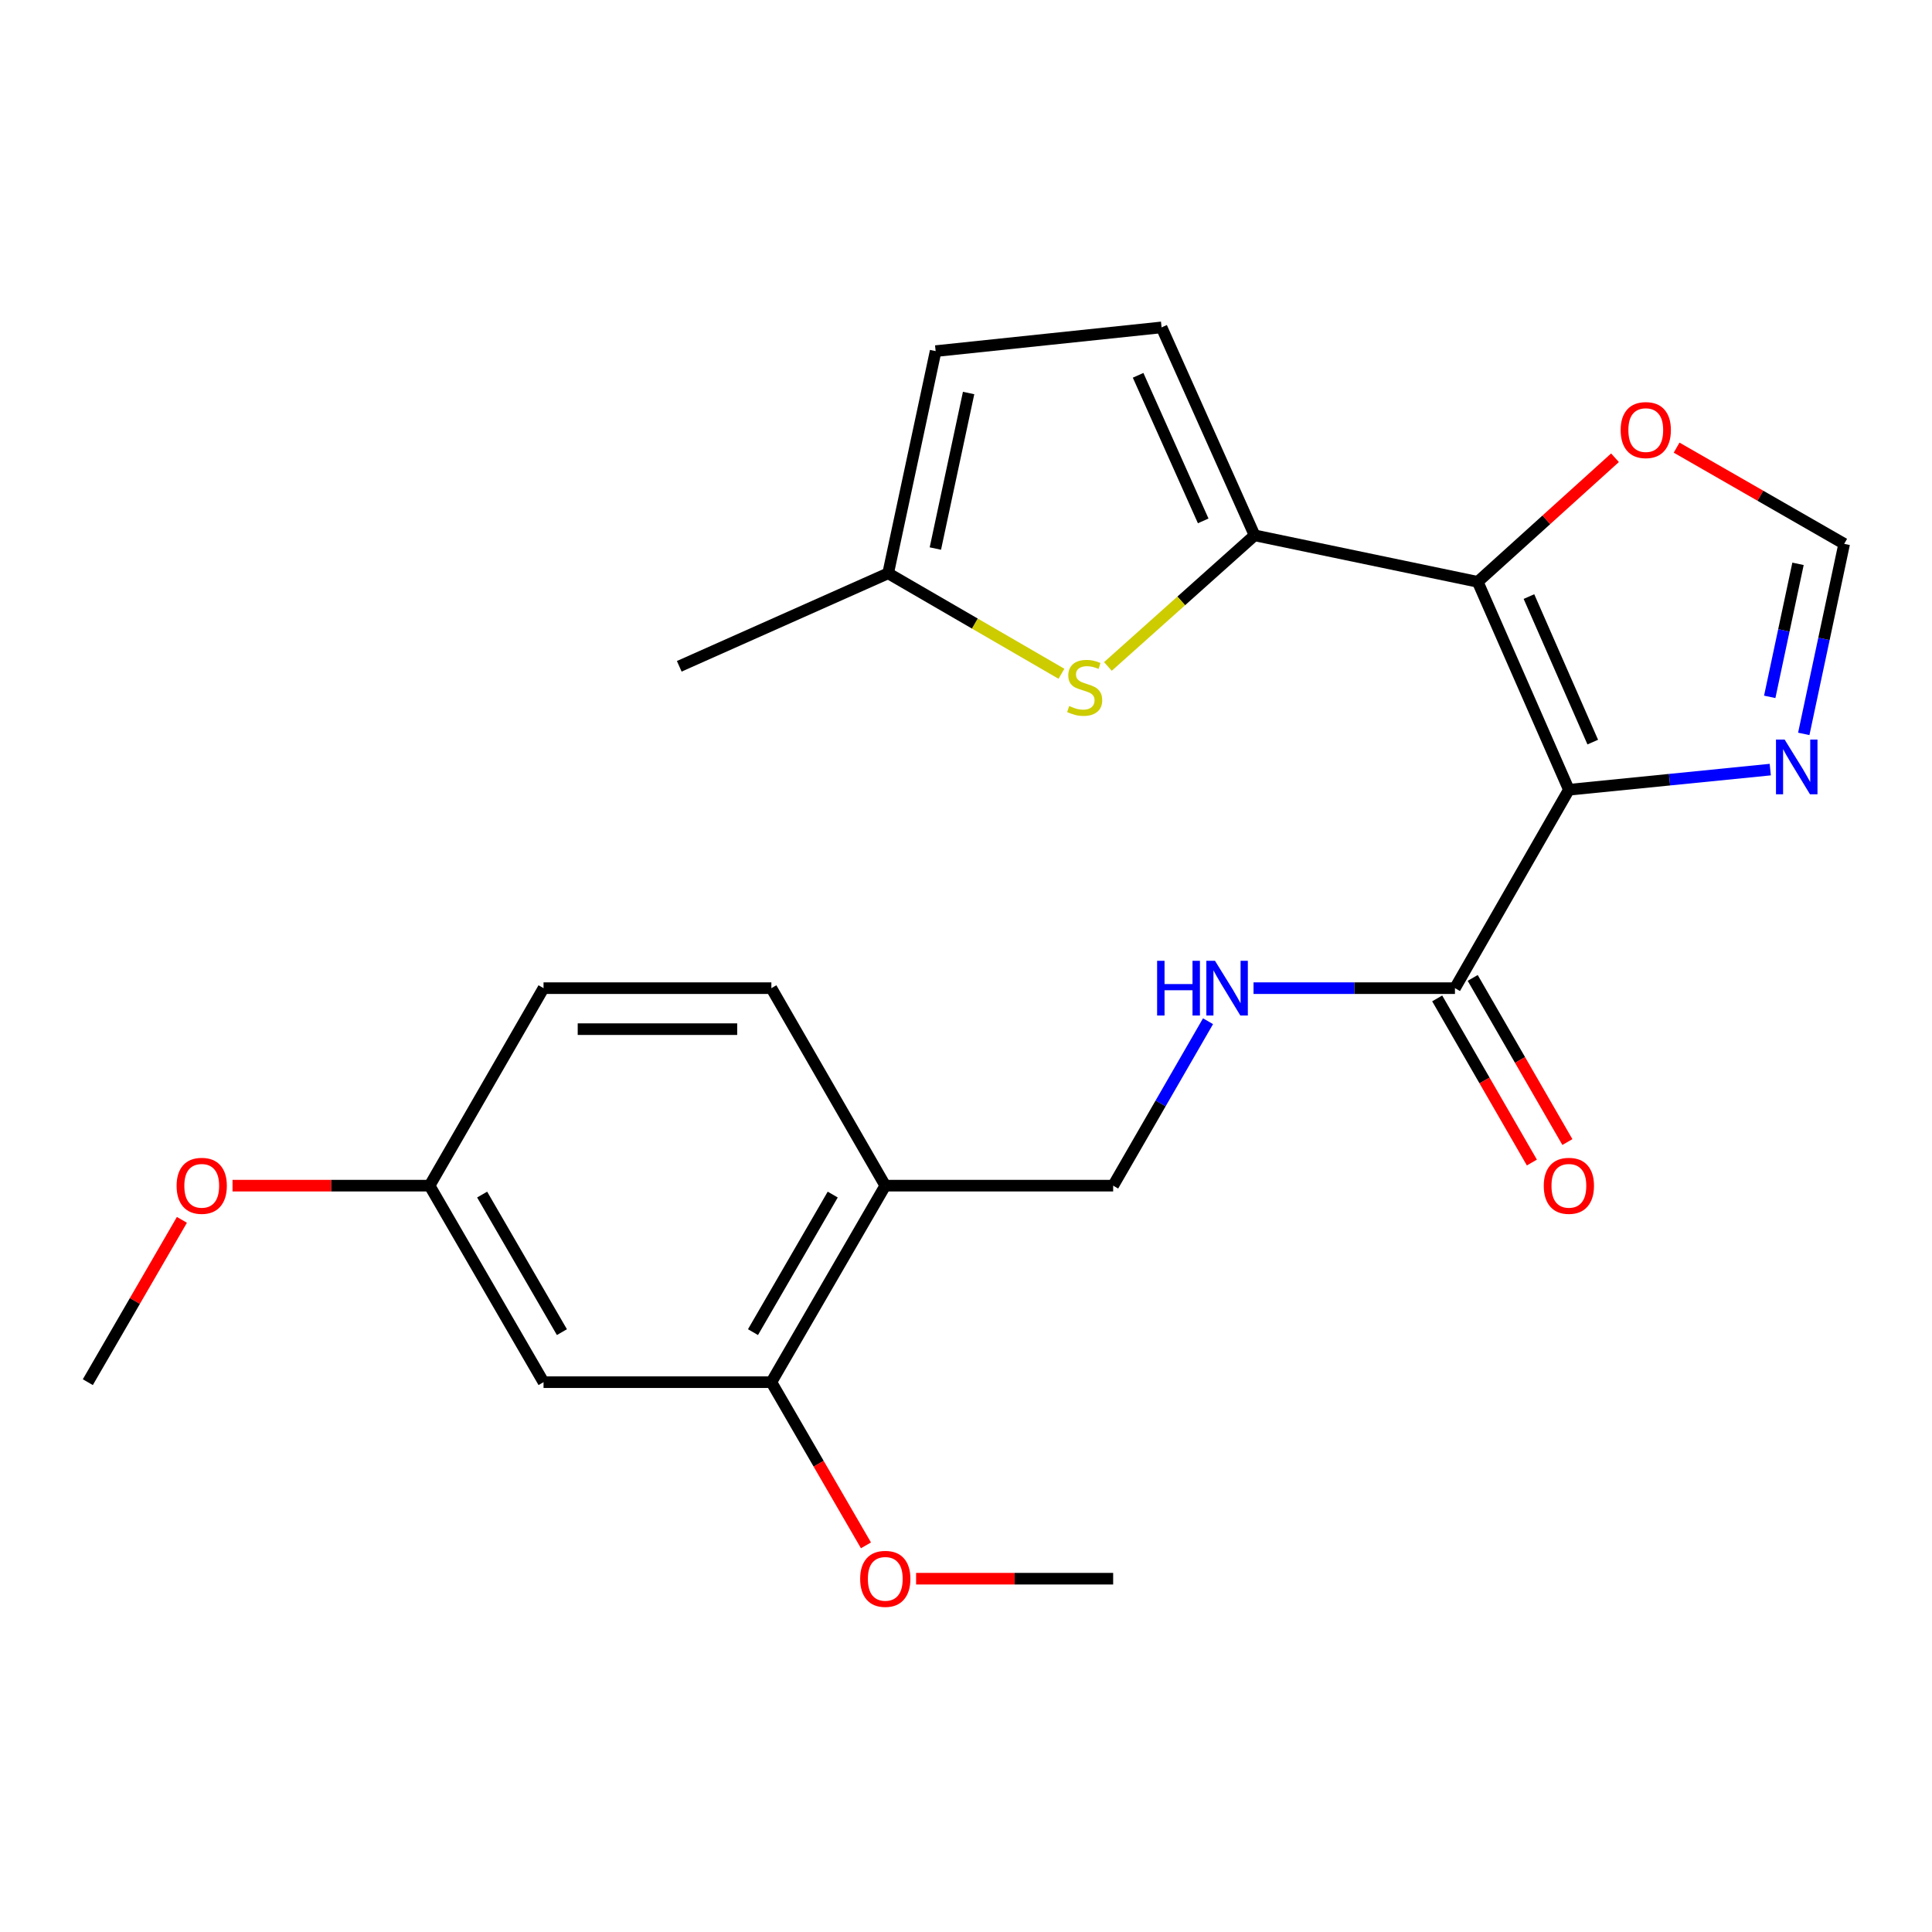 <?xml version='1.0' encoding='iso-8859-1'?>
<svg version='1.1' baseProfile='full'
              xmlns='http://www.w3.org/2000/svg'
                      xmlns:rdkit='http://www.rdkit.org/xml'
                      xmlns:xlink='http://www.w3.org/1999/xlink'
                  xml:space='preserve'
width='1000px' height='1000px' viewBox='0 0 1000 1000'>
<!-- END OF HEADER -->
<rect style='opacity:1.0;fill:#FFFFFF;stroke:none' width='1000' height='1000' x='0' y='0'> </rect>
<path class='bond-0' d='M 812.049,408.774 L 764.869,301.162' style='fill:none;fill-rule:evenodd;stroke:#000000;stroke-width:6px;stroke-linecap:butt;stroke-linejoin:miter;stroke-opacity:1' />
<path class='bond-0' d='M 824.407,384.111 L 791.38,308.783' style='fill:none;fill-rule:evenodd;stroke:#000000;stroke-width:6px;stroke-linecap:butt;stroke-linejoin:miter;stroke-opacity:1' />
<path class='bond-3' d='M 812.049,408.774 L 864.167,403.559' style='fill:none;fill-rule:evenodd;stroke:#000000;stroke-width:6px;stroke-linecap:butt;stroke-linejoin:miter;stroke-opacity:1' />
<path class='bond-3' d='M 864.167,403.559 L 916.285,398.344' style='fill:none;fill-rule:evenodd;stroke:#0000FF;stroke-width:6px;stroke-linecap:butt;stroke-linejoin:miter;stroke-opacity:1' />
<path class='bond-4' d='M 812.049,408.774 L 753.079,511.47' style='fill:none;fill-rule:evenodd;stroke:#000000;stroke-width:6px;stroke-linecap:butt;stroke-linejoin:miter;stroke-opacity:1' />
<path class='bond-1' d='M 764.869,301.162 L 649.37,277.088' style='fill:none;fill-rule:evenodd;stroke:#000000;stroke-width:6px;stroke-linecap:butt;stroke-linejoin:miter;stroke-opacity:1' />
<path class='bond-6' d='M 764.869,301.162 L 800.393,269.046' style='fill:none;fill-rule:evenodd;stroke:#000000;stroke-width:6px;stroke-linecap:butt;stroke-linejoin:miter;stroke-opacity:1' />
<path class='bond-6' d='M 800.393,269.046 L 835.918,236.93' style='fill:none;fill-rule:evenodd;stroke:#FF0000;stroke-width:6px;stroke-linecap:butt;stroke-linejoin:miter;stroke-opacity:1' />
<path class='bond-2' d='M 649.37,277.088 L 611.41,311.023' style='fill:none;fill-rule:evenodd;stroke:#000000;stroke-width:6px;stroke-linecap:butt;stroke-linejoin:miter;stroke-opacity:1' />
<path class='bond-2' d='M 611.41,311.023 L 573.451,344.957' style='fill:none;fill-rule:evenodd;stroke:#CCCC00;stroke-width:6px;stroke-linecap:butt;stroke-linejoin:miter;stroke-opacity:1' />
<path class='bond-5' d='M 649.37,277.088 L 601.234,169.453' style='fill:none;fill-rule:evenodd;stroke:#000000;stroke-width:6px;stroke-linecap:butt;stroke-linejoin:miter;stroke-opacity:1' />
<path class='bond-5' d='M 622.777,269.606 L 589.083,194.261' style='fill:none;fill-rule:evenodd;stroke:#000000;stroke-width:6px;stroke-linecap:butt;stroke-linejoin:miter;stroke-opacity:1' />
<path class='bond-8' d='M 549.403,348.743 L 504.553,322.742' style='fill:none;fill-rule:evenodd;stroke:#CCCC00;stroke-width:6px;stroke-linecap:butt;stroke-linejoin:miter;stroke-opacity:1' />
<path class='bond-8' d='M 504.553,322.742 L 459.704,296.741' style='fill:none;fill-rule:evenodd;stroke:#000000;stroke-width:6px;stroke-linecap:butt;stroke-linejoin:miter;stroke-opacity:1' />
<path class='bond-7' d='M 933.627,379.861 L 944.086,330.679' style='fill:none;fill-rule:evenodd;stroke:#0000FF;stroke-width:6px;stroke-linecap:butt;stroke-linejoin:miter;stroke-opacity:1' />
<path class='bond-7' d='M 944.086,330.679 L 954.545,281.497' style='fill:none;fill-rule:evenodd;stroke:#000000;stroke-width:6px;stroke-linecap:butt;stroke-linejoin:miter;stroke-opacity:1' />
<path class='bond-7' d='M 916.009,360.693 L 923.33,326.265' style='fill:none;fill-rule:evenodd;stroke:#0000FF;stroke-width:6px;stroke-linecap:butt;stroke-linejoin:miter;stroke-opacity:1' />
<path class='bond-7' d='M 923.33,326.265 L 930.651,291.838' style='fill:none;fill-rule:evenodd;stroke:#000000;stroke-width:6px;stroke-linecap:butt;stroke-linejoin:miter;stroke-opacity:1' />
<path class='bond-9' d='M 753.079,511.47 L 700.954,511.47' style='fill:none;fill-rule:evenodd;stroke:#000000;stroke-width:6px;stroke-linecap:butt;stroke-linejoin:miter;stroke-opacity:1' />
<path class='bond-9' d='M 700.954,511.47 L 648.828,511.47' style='fill:none;fill-rule:evenodd;stroke:#0000FF;stroke-width:6px;stroke-linecap:butt;stroke-linejoin:miter;stroke-opacity:1' />
<path class='bond-15' d='M 743.889,516.772 L 768.392,559.249' style='fill:none;fill-rule:evenodd;stroke:#000000;stroke-width:6px;stroke-linecap:butt;stroke-linejoin:miter;stroke-opacity:1' />
<path class='bond-15' d='M 768.392,559.249 L 792.896,601.726' style='fill:none;fill-rule:evenodd;stroke:#FF0000;stroke-width:6px;stroke-linecap:butt;stroke-linejoin:miter;stroke-opacity:1' />
<path class='bond-15' d='M 762.27,506.168 L 786.774,548.645' style='fill:none;fill-rule:evenodd;stroke:#000000;stroke-width:6px;stroke-linecap:butt;stroke-linejoin:miter;stroke-opacity:1' />
<path class='bond-15' d='M 786.774,548.645 L 811.277,591.122' style='fill:none;fill-rule:evenodd;stroke:#FF0000;stroke-width:6px;stroke-linecap:butt;stroke-linejoin:miter;stroke-opacity:1' />
<path class='bond-12' d='M 601.234,169.453 L 484.285,181.737' style='fill:none;fill-rule:evenodd;stroke:#000000;stroke-width:6px;stroke-linecap:butt;stroke-linejoin:miter;stroke-opacity:1' />
<path class='bond-24' d='M 867.81,231.693 L 911.178,256.595' style='fill:none;fill-rule:evenodd;stroke:#FF0000;stroke-width:6px;stroke-linecap:butt;stroke-linejoin:miter;stroke-opacity:1' />
<path class='bond-24' d='M 911.178,256.595 L 954.545,281.497' style='fill:none;fill-rule:evenodd;stroke:#000000;stroke-width:6px;stroke-linecap:butt;stroke-linejoin:miter;stroke-opacity:1' />
<path class='bond-21' d='M 459.704,296.741 L 351.585,344.876' style='fill:none;fill-rule:evenodd;stroke:#000000;stroke-width:6px;stroke-linecap:butt;stroke-linejoin:miter;stroke-opacity:1' />
<path class='bond-25' d='M 459.704,296.741 L 484.285,181.737' style='fill:none;fill-rule:evenodd;stroke:#000000;stroke-width:6px;stroke-linecap:butt;stroke-linejoin:miter;stroke-opacity:1' />
<path class='bond-25' d='M 484.143,283.926 L 501.35,203.423' style='fill:none;fill-rule:evenodd;stroke:#000000;stroke-width:6px;stroke-linecap:butt;stroke-linejoin:miter;stroke-opacity:1' />
<path class='bond-14' d='M 625.27,528.58 L 600.72,571.137' style='fill:none;fill-rule:evenodd;stroke:#0000FF;stroke-width:6px;stroke-linecap:butt;stroke-linejoin:miter;stroke-opacity:1' />
<path class='bond-14' d='M 600.72,571.137 L 576.17,613.694' style='fill:none;fill-rule:evenodd;stroke:#000000;stroke-width:6px;stroke-linecap:butt;stroke-linejoin:miter;stroke-opacity:1' />
<path class='bond-10' d='M 458.219,613.694 L 576.17,613.694' style='fill:none;fill-rule:evenodd;stroke:#000000;stroke-width:6px;stroke-linecap:butt;stroke-linejoin:miter;stroke-opacity:1' />
<path class='bond-11' d='M 458.219,613.694 L 399.261,715.412' style='fill:none;fill-rule:evenodd;stroke:#000000;stroke-width:6px;stroke-linecap:butt;stroke-linejoin:miter;stroke-opacity:1' />
<path class='bond-11' d='M 431.016,618.31 L 389.745,689.513' style='fill:none;fill-rule:evenodd;stroke:#000000;stroke-width:6px;stroke-linecap:butt;stroke-linejoin:miter;stroke-opacity:1' />
<path class='bond-16' d='M 458.219,613.694 L 399.261,511.47' style='fill:none;fill-rule:evenodd;stroke:#000000;stroke-width:6px;stroke-linecap:butt;stroke-linejoin:miter;stroke-opacity:1' />
<path class='bond-13' d='M 399.261,715.412 L 281.333,715.412' style='fill:none;fill-rule:evenodd;stroke:#000000;stroke-width:6px;stroke-linecap:butt;stroke-linejoin:miter;stroke-opacity:1' />
<path class='bond-19' d='M 399.261,715.412 L 423.738,757.641' style='fill:none;fill-rule:evenodd;stroke:#000000;stroke-width:6px;stroke-linecap:butt;stroke-linejoin:miter;stroke-opacity:1' />
<path class='bond-19' d='M 423.738,757.641 L 448.215,799.87' style='fill:none;fill-rule:evenodd;stroke:#FF0000;stroke-width:6px;stroke-linecap:butt;stroke-linejoin:miter;stroke-opacity:1' />
<path class='bond-26' d='M 281.333,715.412 L 222.352,613.694' style='fill:none;fill-rule:evenodd;stroke:#000000;stroke-width:6px;stroke-linecap:butt;stroke-linejoin:miter;stroke-opacity:1' />
<path class='bond-26' d='M 290.844,689.509 L 249.557,618.307' style='fill:none;fill-rule:evenodd;stroke:#000000;stroke-width:6px;stroke-linecap:butt;stroke-linejoin:miter;stroke-opacity:1' />
<path class='bond-18' d='M 399.261,511.47 L 281.333,511.47' style='fill:none;fill-rule:evenodd;stroke:#000000;stroke-width:6px;stroke-linecap:butt;stroke-linejoin:miter;stroke-opacity:1' />
<path class='bond-18' d='M 381.572,532.691 L 299.023,532.691' style='fill:none;fill-rule:evenodd;stroke:#000000;stroke-width:6px;stroke-linecap:butt;stroke-linejoin:miter;stroke-opacity:1' />
<path class='bond-17' d='M 222.352,613.694 L 281.333,511.47' style='fill:none;fill-rule:evenodd;stroke:#000000;stroke-width:6px;stroke-linecap:butt;stroke-linejoin:miter;stroke-opacity:1' />
<path class='bond-20' d='M 222.352,613.694 L 171.356,613.694' style='fill:none;fill-rule:evenodd;stroke:#000000;stroke-width:6px;stroke-linecap:butt;stroke-linejoin:miter;stroke-opacity:1' />
<path class='bond-20' d='M 171.356,613.694 L 120.361,613.694' style='fill:none;fill-rule:evenodd;stroke:#FF0000;stroke-width:6px;stroke-linecap:butt;stroke-linejoin:miter;stroke-opacity:1' />
<path class='bond-22' d='M 474.168,817.129 L 525.169,817.129' style='fill:none;fill-rule:evenodd;stroke:#FF0000;stroke-width:6px;stroke-linecap:butt;stroke-linejoin:miter;stroke-opacity:1' />
<path class='bond-22' d='M 525.169,817.129 L 576.17,817.129' style='fill:none;fill-rule:evenodd;stroke:#000000;stroke-width:6px;stroke-linecap:butt;stroke-linejoin:miter;stroke-opacity:1' />
<path class='bond-23' d='M 94.154,631.394 L 69.804,673.403' style='fill:none;fill-rule:evenodd;stroke:#FF0000;stroke-width:6px;stroke-linecap:butt;stroke-linejoin:miter;stroke-opacity:1' />
<path class='bond-23' d='M 69.804,673.403 L 45.455,715.412' style='fill:none;fill-rule:evenodd;stroke:#000000;stroke-width:6px;stroke-linecap:butt;stroke-linejoin:miter;stroke-opacity:1' />
<path  class='atom-3' d='M 553.422 365.431
Q 553.742 365.551, 555.062 366.111
Q 556.382 366.671, 557.822 367.031
Q 559.302 367.351, 560.742 367.351
Q 563.422 367.351, 564.982 366.071
Q 566.542 364.751, 566.542 362.471
Q 566.542 360.911, 565.742 359.951
Q 564.982 358.991, 563.782 358.471
Q 562.582 357.951, 560.582 357.351
Q 558.062 356.591, 556.542 355.871
Q 555.062 355.151, 553.982 353.631
Q 552.942 352.111, 552.942 349.551
Q 552.942 345.991, 555.342 343.791
Q 557.782 341.591, 562.582 341.591
Q 565.862 341.591, 569.582 343.151
L 568.662 346.231
Q 565.262 344.831, 562.702 344.831
Q 559.942 344.831, 558.422 345.991
Q 556.902 347.111, 556.942 349.071
Q 556.942 350.591, 557.702 351.511
Q 558.502 352.431, 559.622 352.951
Q 560.782 353.471, 562.702 354.071
Q 565.262 354.871, 566.782 355.671
Q 568.302 356.471, 569.382 358.111
Q 570.502 359.711, 570.502 362.471
Q 570.502 366.391, 567.862 368.511
Q 565.262 370.591, 560.902 370.591
Q 558.382 370.591, 556.462 370.031
Q 554.582 369.511, 552.342 368.591
L 553.422 365.431
' fill='#CCCC00'/>
<path  class='atom-4' d='M 923.728 382.813
L 933.008 397.813
Q 933.928 399.293, 935.408 401.973
Q 936.888 404.653, 936.968 404.813
L 936.968 382.813
L 940.728 382.813
L 940.728 411.133
L 936.848 411.133
L 926.888 394.733
Q 925.728 392.813, 924.488 390.613
Q 923.288 388.413, 922.928 387.733
L 922.928 411.133
L 919.248 411.133
L 919.248 382.813
L 923.728 382.813
' fill='#0000FF'/>
<path  class='atom-7' d='M 838.849 222.608
Q 838.849 215.808, 842.209 212.008
Q 845.569 208.208, 851.849 208.208
Q 858.129 208.208, 861.489 212.008
Q 864.849 215.808, 864.849 222.608
Q 864.849 229.488, 861.449 233.408
Q 858.049 237.288, 851.849 237.288
Q 845.609 237.288, 842.209 233.408
Q 838.849 229.528, 838.849 222.608
M 851.849 234.088
Q 856.169 234.088, 858.489 231.208
Q 860.849 228.288, 860.849 222.608
Q 860.849 217.048, 858.489 214.248
Q 856.169 211.408, 851.849 211.408
Q 847.529 211.408, 845.169 214.208
Q 842.849 217.008, 842.849 222.608
Q 842.849 228.328, 845.169 231.208
Q 847.529 234.088, 851.849 234.088
' fill='#FF0000'/>
<path  class='atom-10' d='M 598.92 497.31
L 602.76 497.31
L 602.76 509.35
L 617.24 509.35
L 617.24 497.31
L 621.08 497.31
L 621.08 525.63
L 617.24 525.63
L 617.24 512.55
L 602.76 512.55
L 602.76 525.63
L 598.92 525.63
L 598.92 497.31
' fill='#0000FF'/>
<path  class='atom-10' d='M 628.88 497.31
L 638.16 512.31
Q 639.08 513.79, 640.56 516.47
Q 642.04 519.15, 642.12 519.31
L 642.12 497.31
L 645.88 497.31
L 645.88 525.63
L 642 525.63
L 632.04 509.23
Q 630.88 507.31, 629.64 505.11
Q 628.44 502.91, 628.08 502.23
L 628.08 525.63
L 624.4 525.63
L 624.4 497.31
L 628.88 497.31
' fill='#0000FF'/>
<path  class='atom-16' d='M 799.049 613.774
Q 799.049 606.974, 802.409 603.174
Q 805.769 599.374, 812.049 599.374
Q 818.329 599.374, 821.689 603.174
Q 825.049 606.974, 825.049 613.774
Q 825.049 620.654, 821.649 624.574
Q 818.249 628.454, 812.049 628.454
Q 805.809 628.454, 802.409 624.574
Q 799.049 620.694, 799.049 613.774
M 812.049 625.254
Q 816.369 625.254, 818.689 622.374
Q 821.049 619.454, 821.049 613.774
Q 821.049 608.214, 818.689 605.414
Q 816.369 602.574, 812.049 602.574
Q 807.729 602.574, 805.369 605.374
Q 803.049 608.174, 803.049 613.774
Q 803.049 619.494, 805.369 622.374
Q 807.729 625.254, 812.049 625.254
' fill='#FF0000'/>
<path  class='atom-20' d='M 445.219 817.209
Q 445.219 810.409, 448.579 806.609
Q 451.939 802.809, 458.219 802.809
Q 464.499 802.809, 467.859 806.609
Q 471.219 810.409, 471.219 817.209
Q 471.219 824.089, 467.819 828.009
Q 464.419 831.889, 458.219 831.889
Q 451.979 831.889, 448.579 828.009
Q 445.219 824.129, 445.219 817.209
M 458.219 828.689
Q 462.539 828.689, 464.859 825.809
Q 467.219 822.889, 467.219 817.209
Q 467.219 811.649, 464.859 808.849
Q 462.539 806.009, 458.219 806.009
Q 453.899 806.009, 451.539 808.809
Q 449.219 811.609, 449.219 817.209
Q 449.219 822.929, 451.539 825.809
Q 453.899 828.689, 458.219 828.689
' fill='#FF0000'/>
<path  class='atom-21' d='M 91.412 613.774
Q 91.412 606.974, 94.772 603.174
Q 98.132 599.374, 104.412 599.374
Q 110.692 599.374, 114.052 603.174
Q 117.412 606.974, 117.412 613.774
Q 117.412 620.654, 114.012 624.574
Q 110.612 628.454, 104.412 628.454
Q 98.172 628.454, 94.772 624.574
Q 91.412 620.694, 91.412 613.774
M 104.412 625.254
Q 108.732 625.254, 111.052 622.374
Q 113.412 619.454, 113.412 613.774
Q 113.412 608.214, 111.052 605.414
Q 108.732 602.574, 104.412 602.574
Q 100.092 602.574, 97.733 605.374
Q 95.412 608.174, 95.412 613.774
Q 95.412 619.494, 97.733 622.374
Q 100.092 625.254, 104.412 625.254
' fill='#FF0000'/>
</svg>
